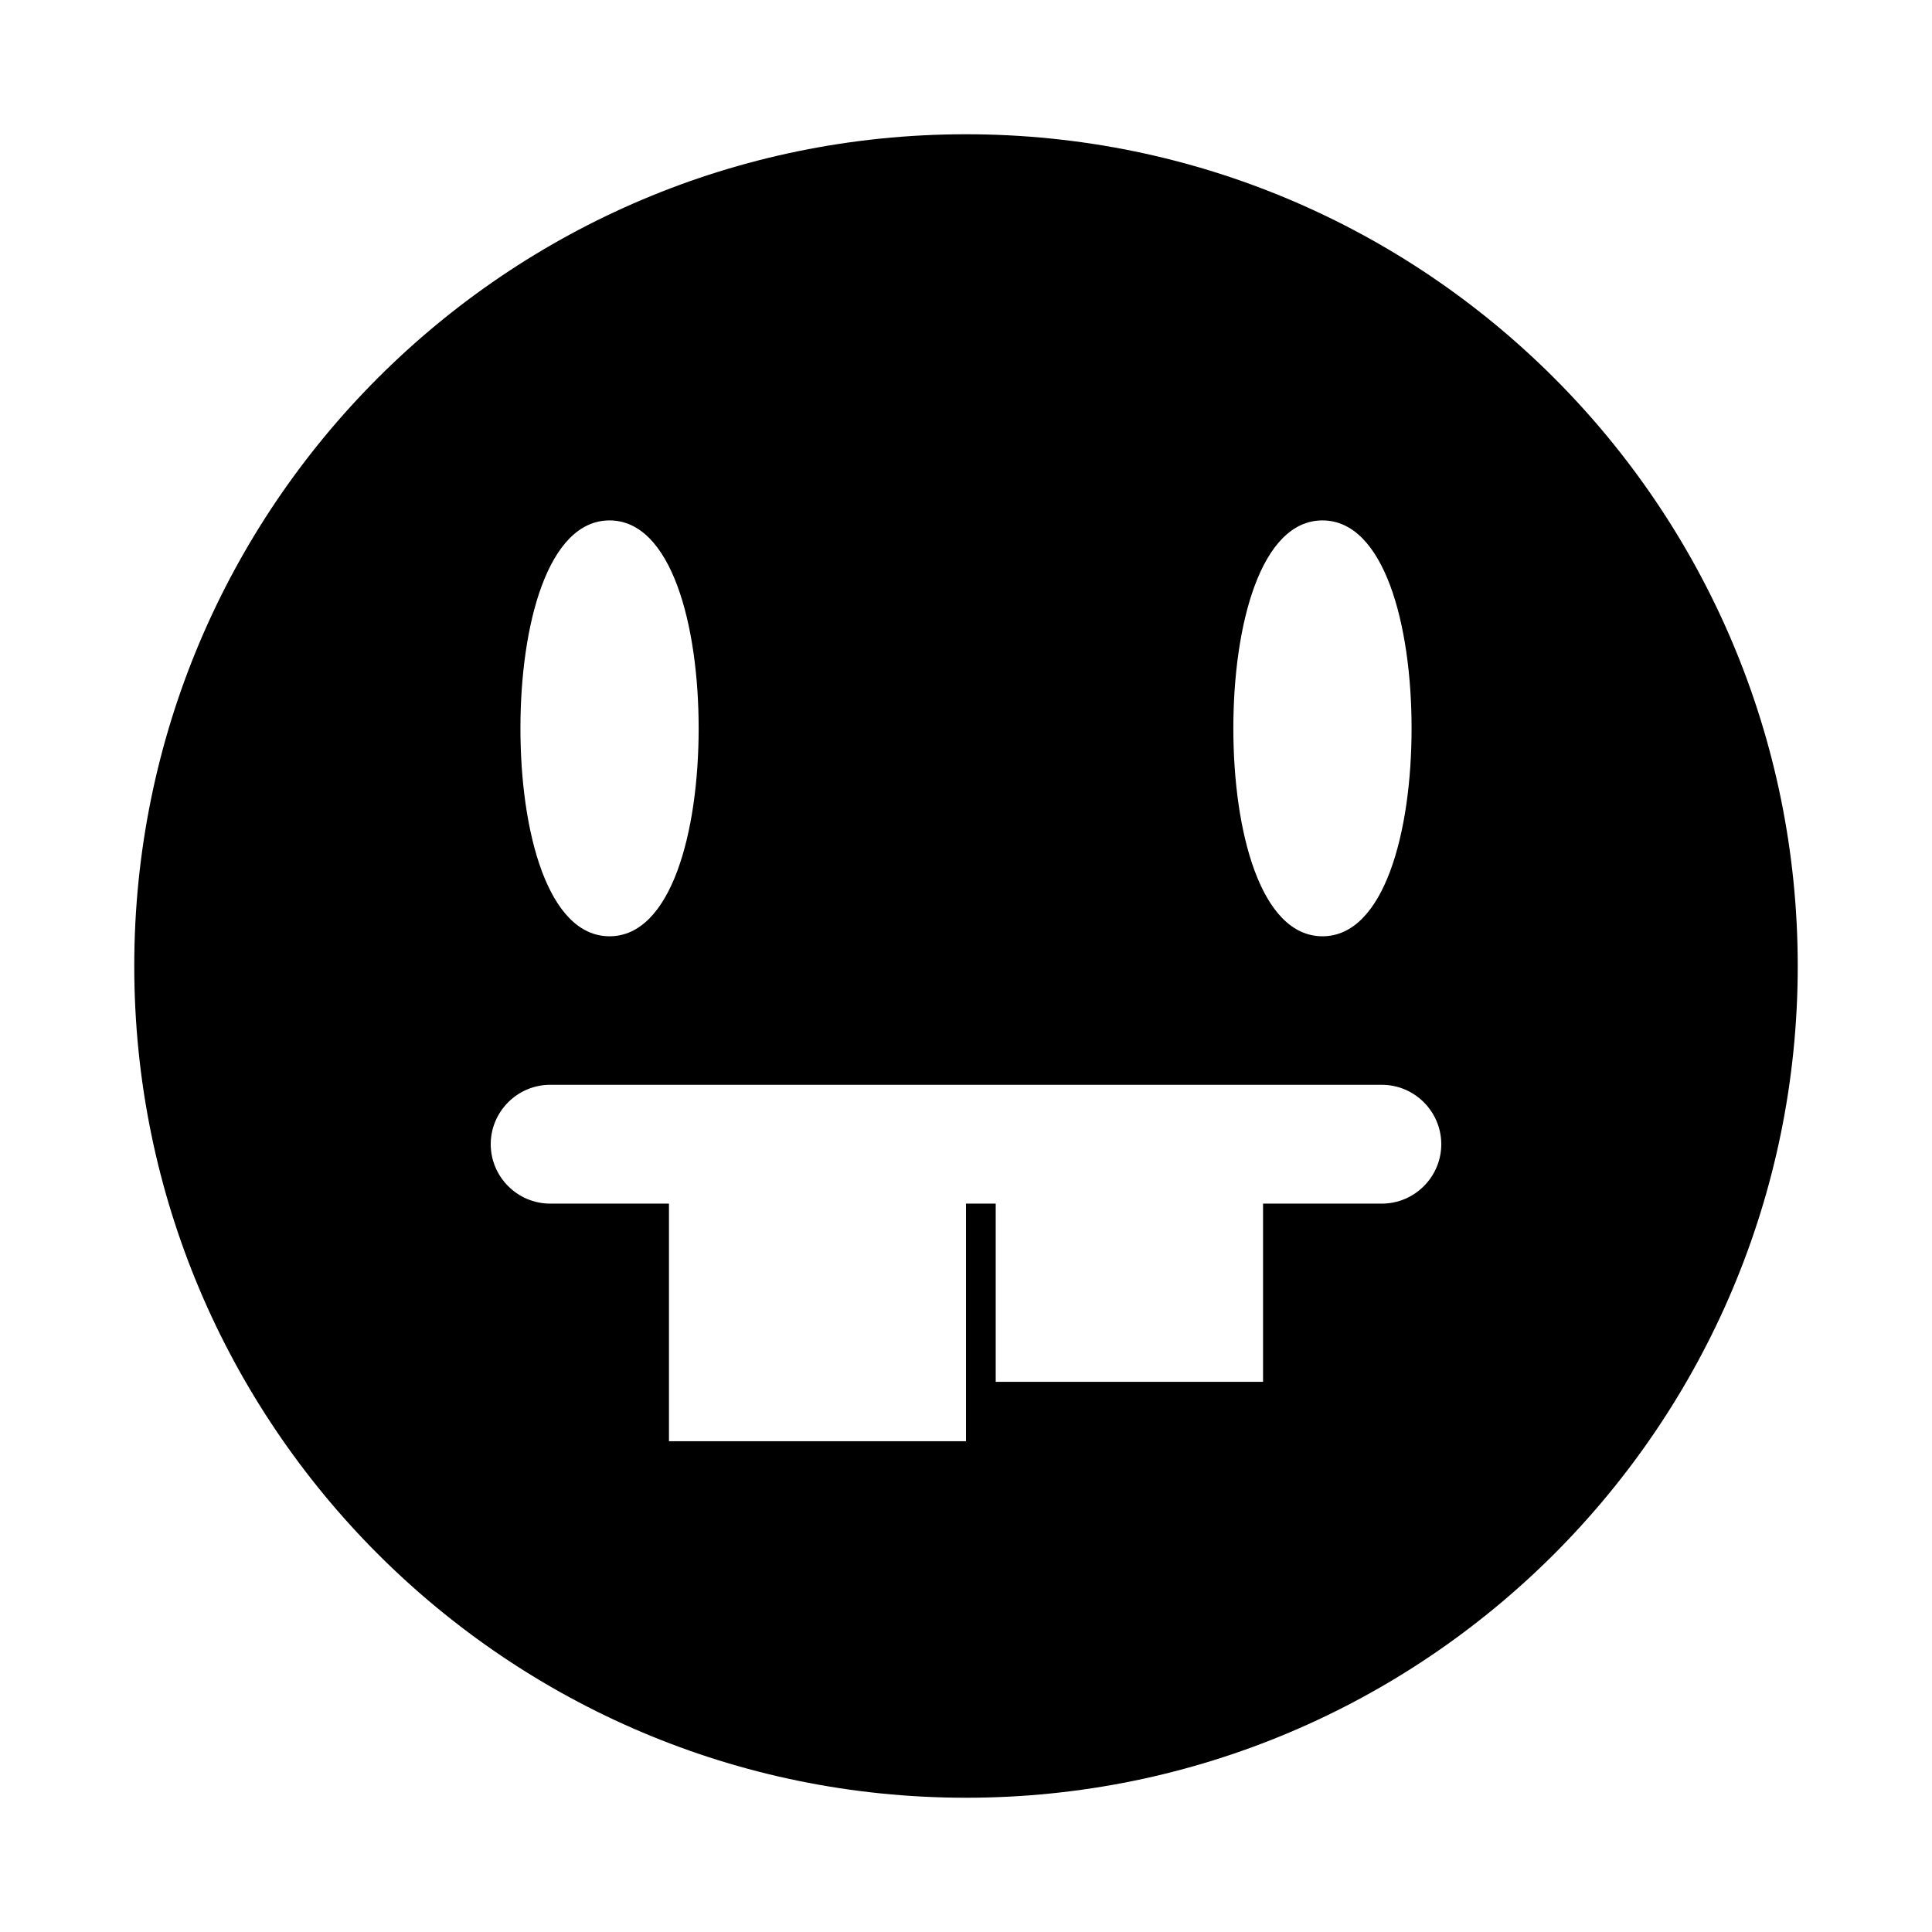 <?xml version="1.0" encoding="UTF-8"?>
<!-- Uploaded to: SVG Repo, www.svgrepo.com, Generator: SVG Repo Mixer Tools -->
<svg fill="#000000" width="800px" height="800px" version="1.1" viewBox="144 144 512 512" xmlns="http://www.w3.org/2000/svg">
 <path d="m400 179.58c-121.7 0-220.42 98.715-220.42 220.42s98.715 220.42 220.42 220.42 220.42-98.715 220.42-220.42c-0.004-121.7-98.719-220.42-220.42-220.42zm110.21 283.39h-31.488v47.23h-70.848v-47.23h-7.871v62.973h-78.719v-62.977h-7.871l-23.621 0.004c-8.66 0-15.742-7.086-15.742-15.742 0-8.66 7.086-15.742 15.742-15.742h220.42c8.66 0 15.742 7.086 15.742 15.742s-7.082 15.742-15.742 15.742zm-181.06-125.95c0 27.395-7.242 55.105-23.617 55.105-16.371-0.004-23.613-27.711-23.613-55.105 0-27.395 7.242-55.105 23.617-55.105 16.371 0 23.613 27.711 23.613 55.105zm141.7 0c0-27.395 7.242-55.105 23.617-55.105s23.617 27.711 23.617 55.105c0 27.395-7.242 55.105-23.617 55.105-16.375-0.004-23.617-27.711-23.617-55.105z"/>
</svg>